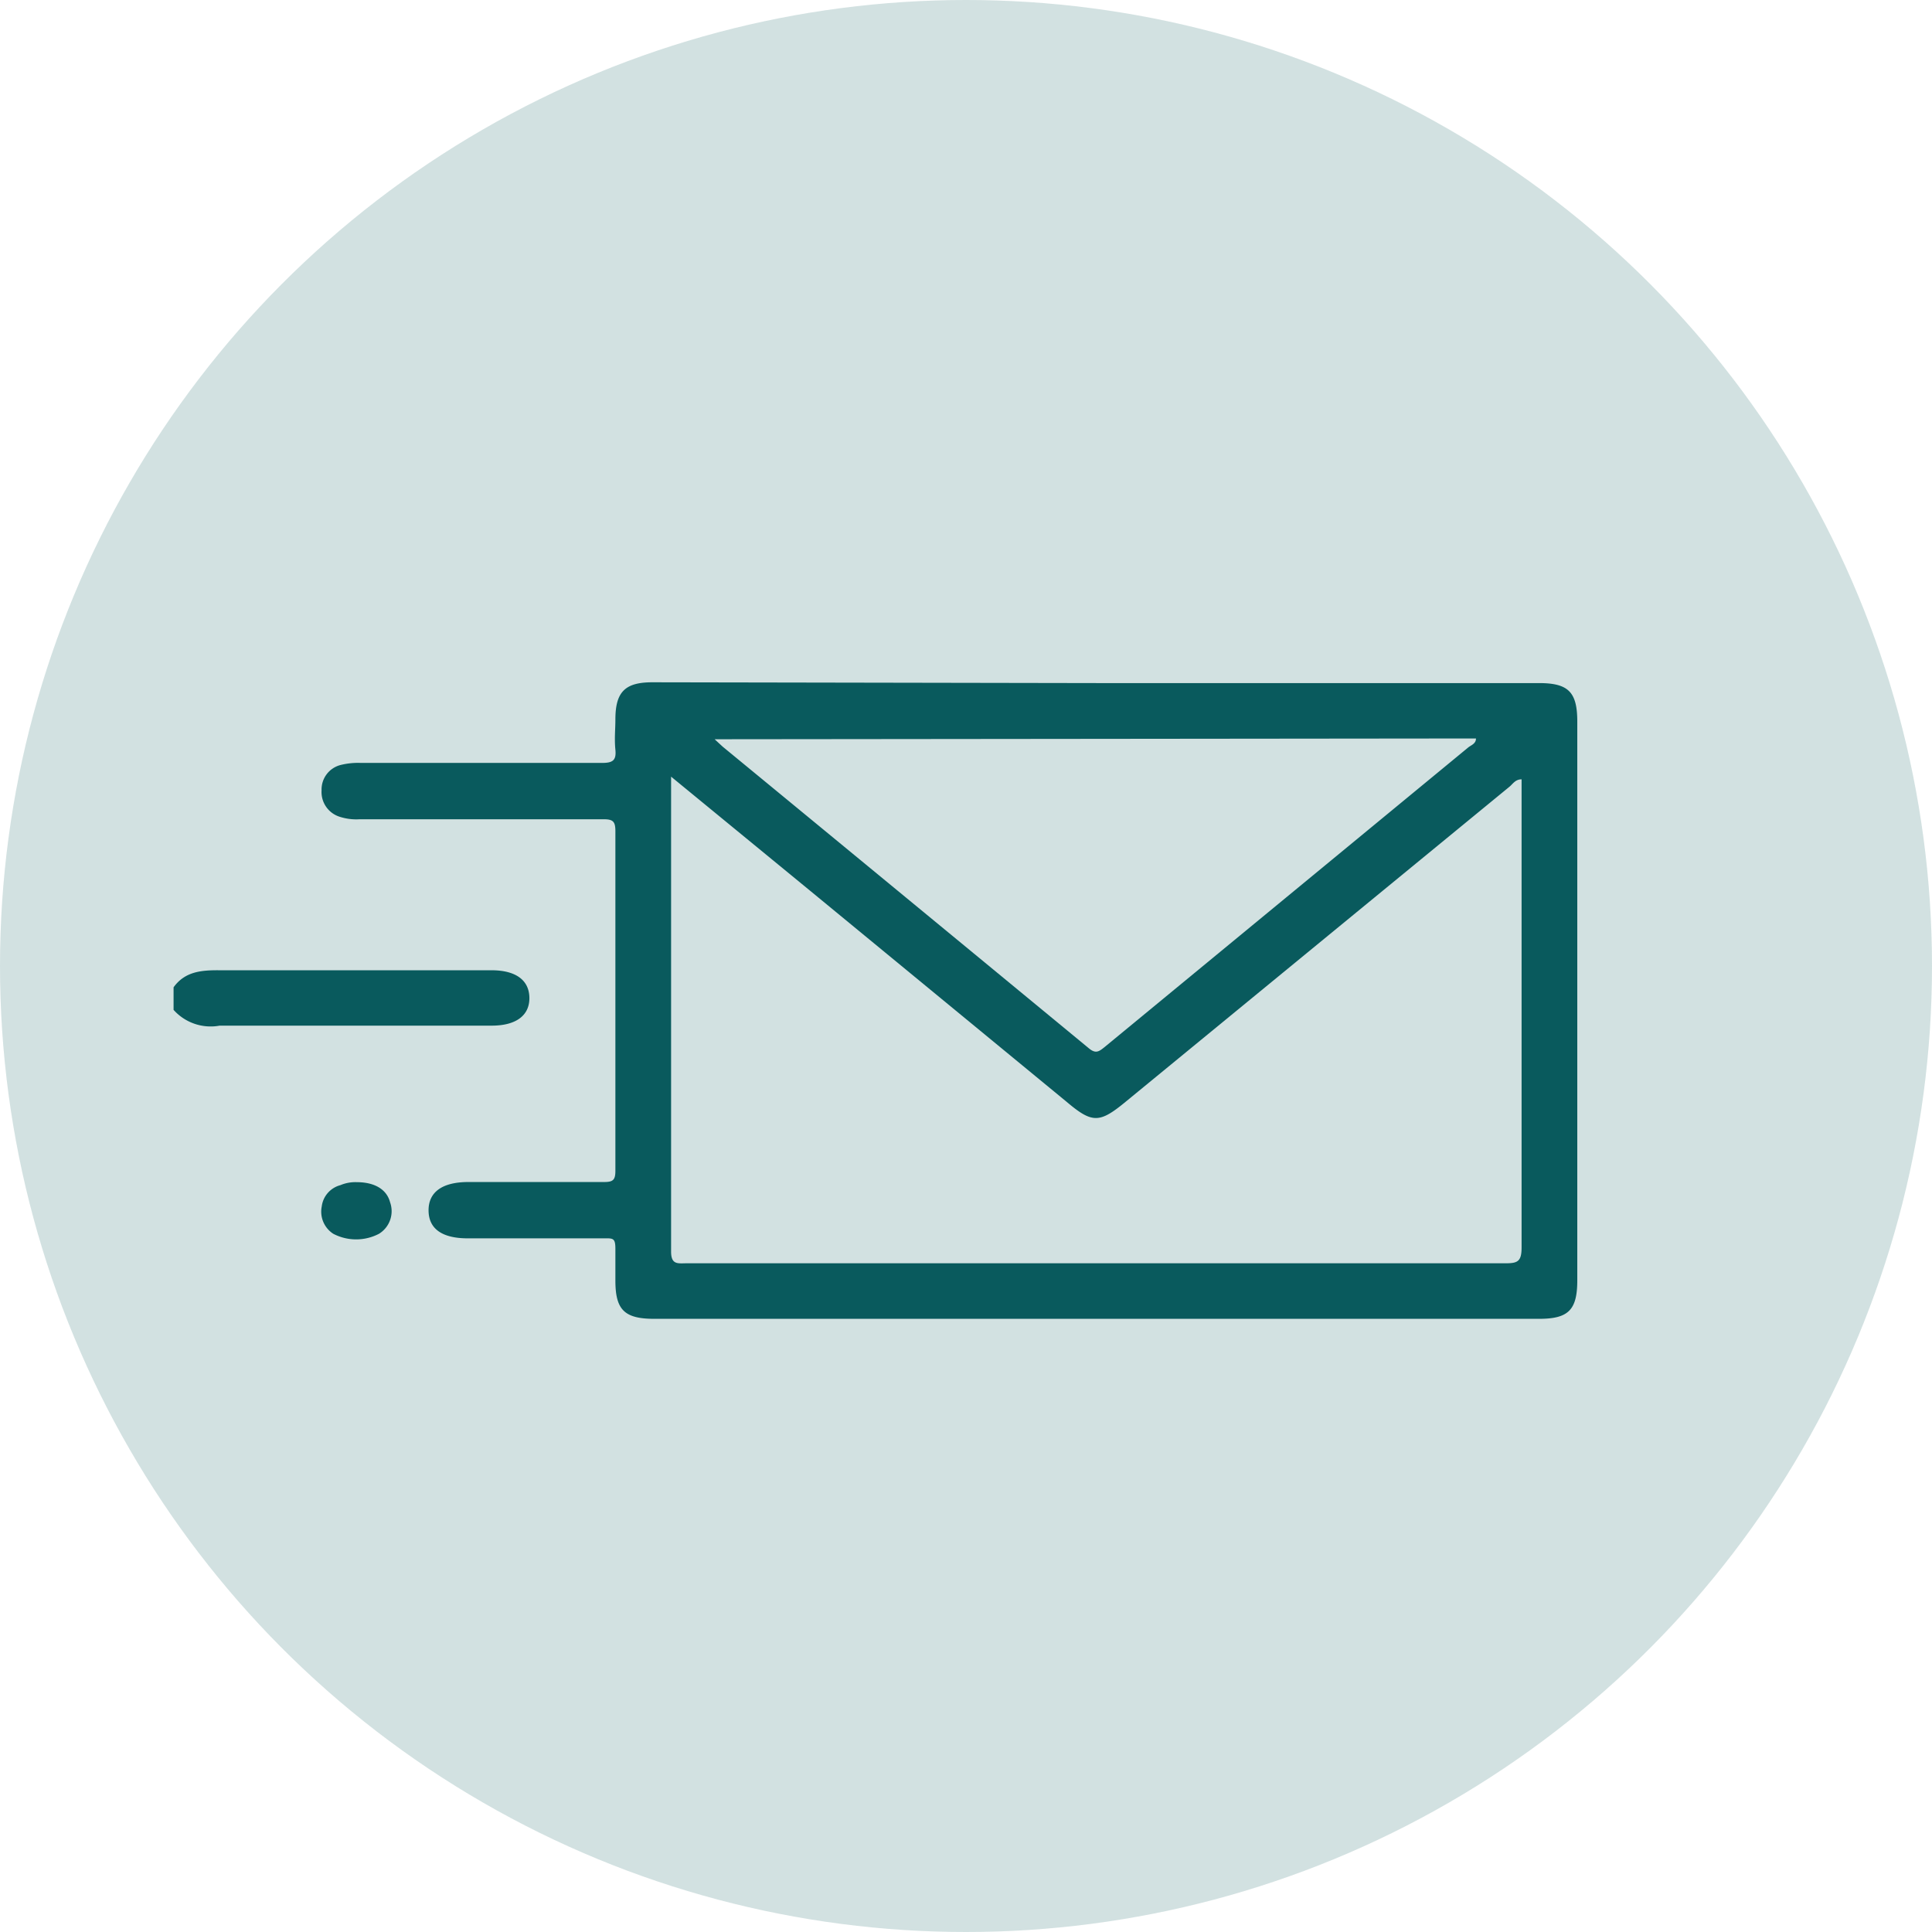 <svg xmlns="http://www.w3.org/2000/svg" viewBox="0 0 122.44 122.44"><defs><style>.cls-1,.cls-2{fill:#095a5d;}.cls-1{opacity:0.18;}</style></defs><g id="Layer_2" data-name="Layer 2"><g id="Layer_5" data-name="Layer 5"><circle class="cls-1" cx="61.22" cy="61.22" r="61.22"/><path class="cls-2" d="M11,62.57c.72-1,1.76-1.09,2.9-1.08,5.75,0,11.5,0,17.25,0,1.54,0,2.39.63,2.4,1.75S32.7,65,31.16,65c-5.75,0-11.5,0-17.24,0A3.15,3.15,0,0,1,11,64Z"/><path class="cls-2" d="M69.53,43.29h28c1.87,0,2.43.57,2.43,2.44V81.14c0,1.88-.56,2.44-2.42,2.44q-28,0-56.08,0C39.56,83.58,39,83,39,81.15c0-.67,0-1.34,0-2s-.13-.68-.67-.67c-2.89,0-5.78,0-8.68,0-1.63,0-2.48-.6-2.49-1.76s.85-1.81,2.53-1.81c2.87,0,5.73,0,8.6,0,.56,0,.71-.13.71-.71q0-10.76,0-21.52c0-.61-.14-.76-.75-.76-5.15,0-10.3,0-15.45,0a3.42,3.42,0,0,1-1.28-.16,1.64,1.64,0,0,1-1.14-1.67,1.6,1.6,0,0,1,1.21-1.61,4.57,4.57,0,0,1,1.28-.13c5.1,0,10.19,0,15.28,0,.67,0,.92-.15.85-.84s0-1.28,0-1.91c0-1.75.61-2.36,2.34-2.36Zm-27,5.93c0,.35,0,.51,0,.68,0,9.81,0,19.61,0,29.42,0,.86.45.74,1,.74h51.9c.75,0,1-.12,1-1,0-9.64,0-19.27,0-28.9v-.77c-.4,0-.56.3-.77.47L71.33,69.83c-1.65,1.36-2.11,1.37-3.73,0L51.34,56.45Zm2.76-2.37.51.47Q57.42,56.88,69,66.43c.45.38.66.2,1-.07l23.06-19c.18-.14.48-.23.48-.56Z"/><path class="cls-2" d="M22.61,74.92c1.15,0,1.9.47,2.11,1.27a1.68,1.68,0,0,1-.7,2,3.13,3.13,0,0,1-2.9,0,1.67,1.67,0,0,1-.73-1.73,1.6,1.6,0,0,1,1.18-1.35A2.44,2.44,0,0,1,22.61,74.92Z"/></g></g></svg>